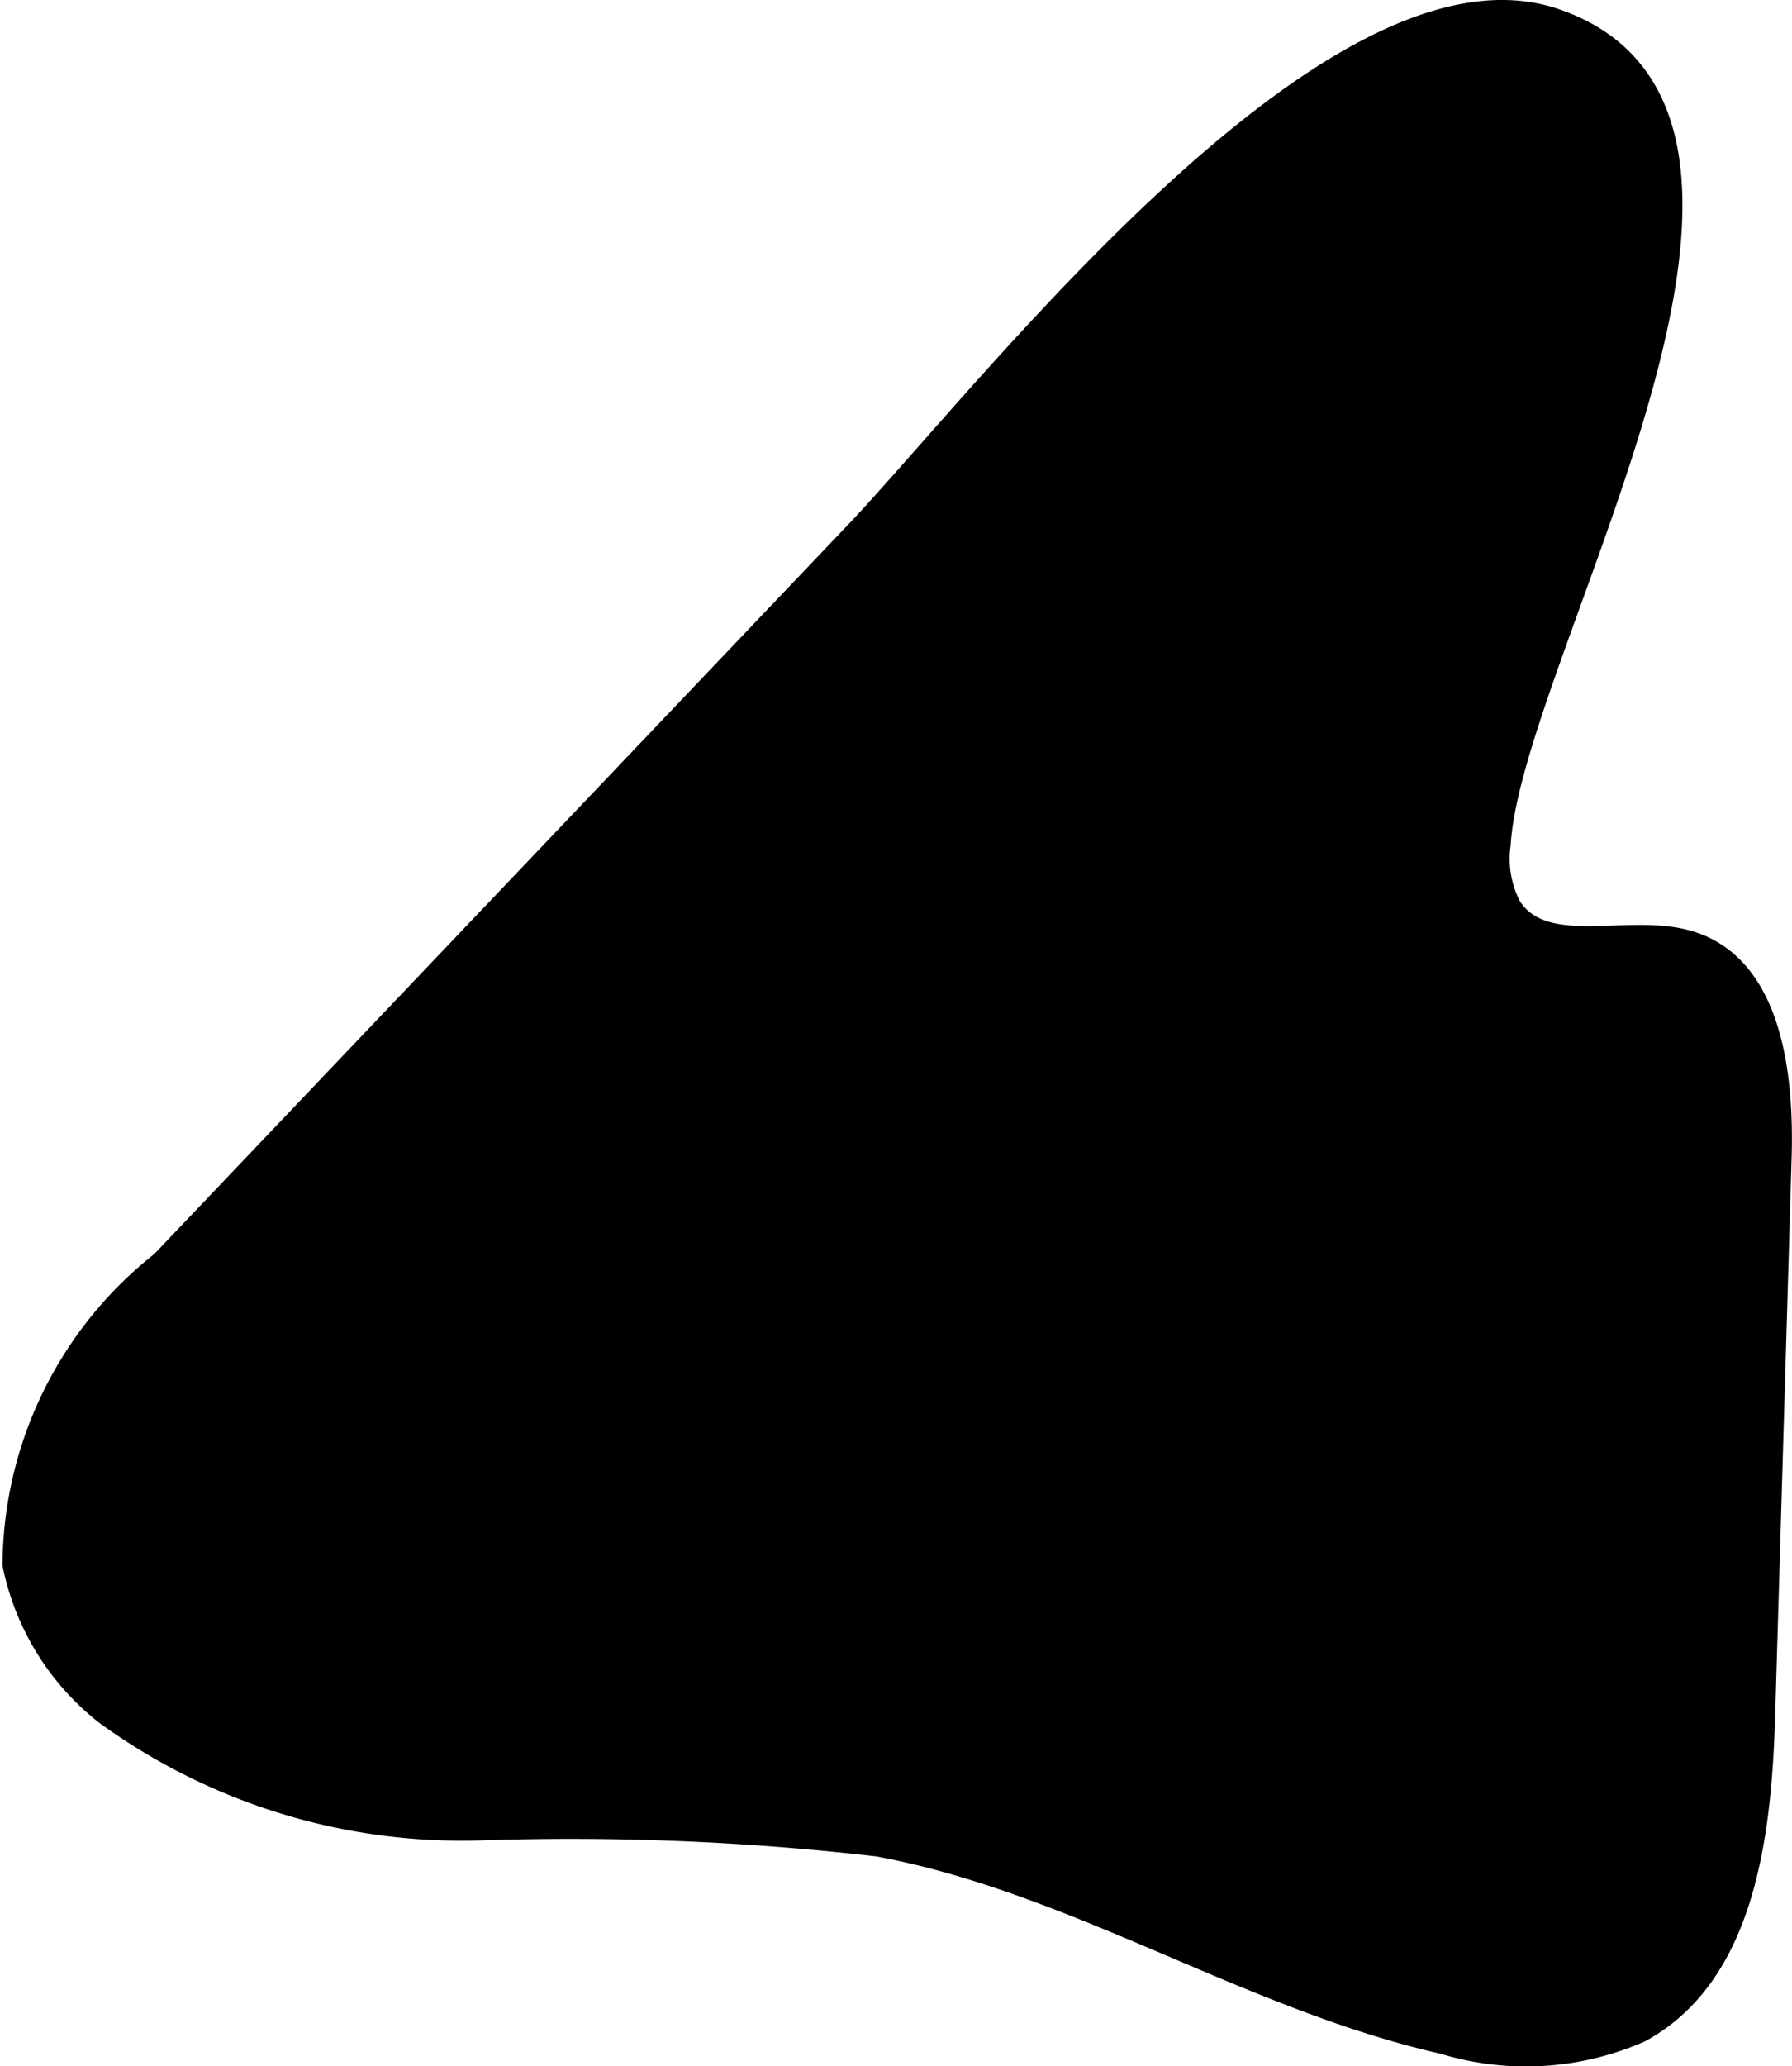 <?xml version="1.0" encoding="UTF-8"?>
<svg xmlns="http://www.w3.org/2000/svg"
     version="1.1"
     width="3.832mm"
     height="4.416mm"
     viewBox="0 0 10.863 12.519">
   <defs>
      <style type="text/css"><![CDATA[
      .a {
        stroke: #000;
        stroke-miterlimit: 10;
        stroke-width: 0.15px;
      }
    ]]></style>
   </defs>
   <path class="a"
         d="M5.201,3.225.985,7.655a2.343,2.343,0,0,0-.895,1.825,1.535,1.535,0,0,0,.556.899,3.664,3.664,0,0,0,2.267.698,16.249,16.249,0,0,1,2.412.098c1.192.221,2.244.929,3.426,1.197a1.71,1.71,0,0,0,1.186-.069c.629-.34.727-1.187.749-1.902L10.786,7.011c.015-.505-.061-1.146-.543-1.295-.37-.114-.885.108-1.094-.217A.636.636,0,0,1,9.083,5.115C9.149,3.963,11.15.714,9.424.126,8.083-.331,5.978,2.407,5.201,3.225Z"/>
</svg>
